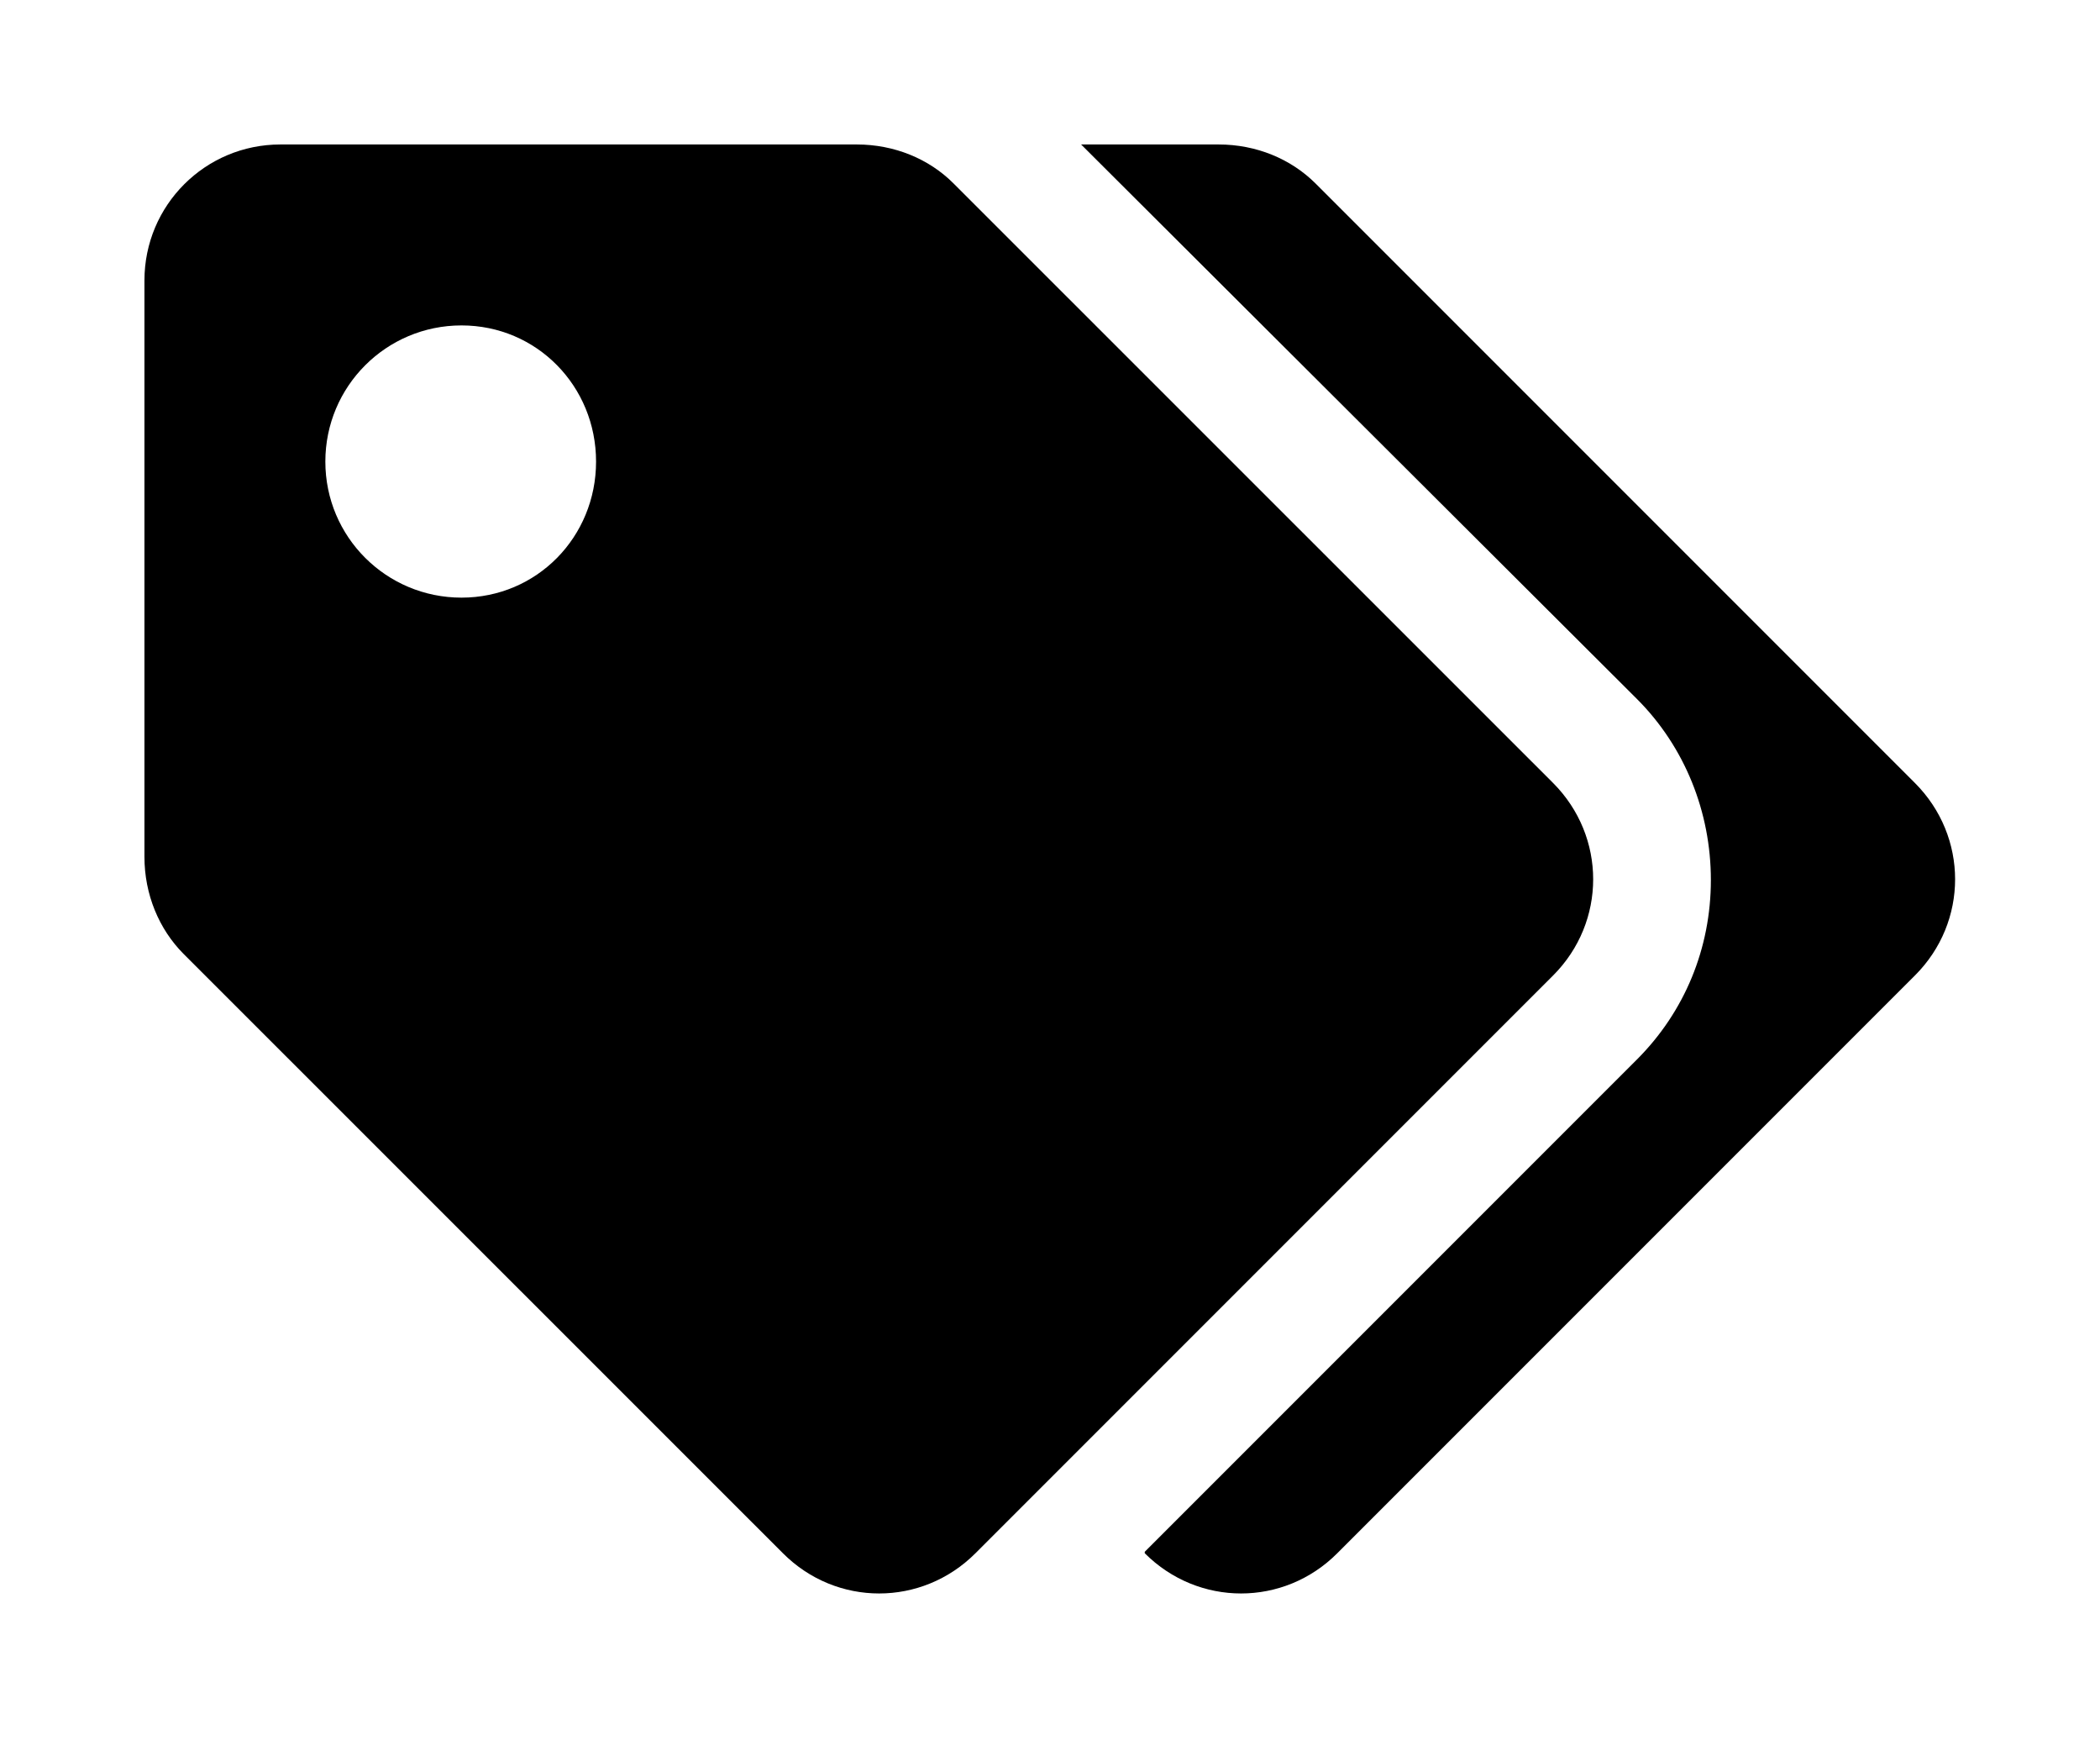 <?xml version='1.0' encoding='UTF-8'?>
<!-- This file was generated by dvisvgm 2.13.3 -->
<svg version='1.1' xmlns='http://www.w3.org/2000/svg' xmlns:xlink='http://www.w3.org/1999/xlink' viewBox='-192.44 -192.44 38.63 32'>
<title>\faTags</title>
<desc Packages=''/>
<defs>
<path id='g0-86' d='M9.694-4.324L5.569-8.448C5.4-8.618 5.161-8.717 4.902-8.717H.936C.418-8.717 0-8.299 0-7.781V-3.816C0-3.557 .1-3.318 .269-3.148L4.394 .976C4.762 1.345 5.35 1.345 5.719 .976L9.694-2.999C10.062-3.367 10.062-3.955 9.694-4.324ZM2.182-5.599C1.664-5.599 1.245-6.017 1.245-6.535S1.664-7.472 2.182-7.472S3.108-7.054 3.108-6.535S2.7-5.599 2.182-5.599ZM12.184-2.999C12.553-3.367 12.553-3.955 12.184-4.324L8.06-8.448C7.89-8.618 7.651-8.717 7.392-8.717H6.446L10.271-4.902C10.6-4.573 10.78-4.125 10.78-3.656S10.6-2.75 10.271-2.421L6.884 .966V.976C7.253 1.345 7.841 1.345 8.209 .976L12.184-2.999Z'/>
</defs>
<g id='page1' transform='scale(2.673)'>
<use x='-71' y='-62.283' xlink:href='#g0-86'/>
</g>
</svg>
